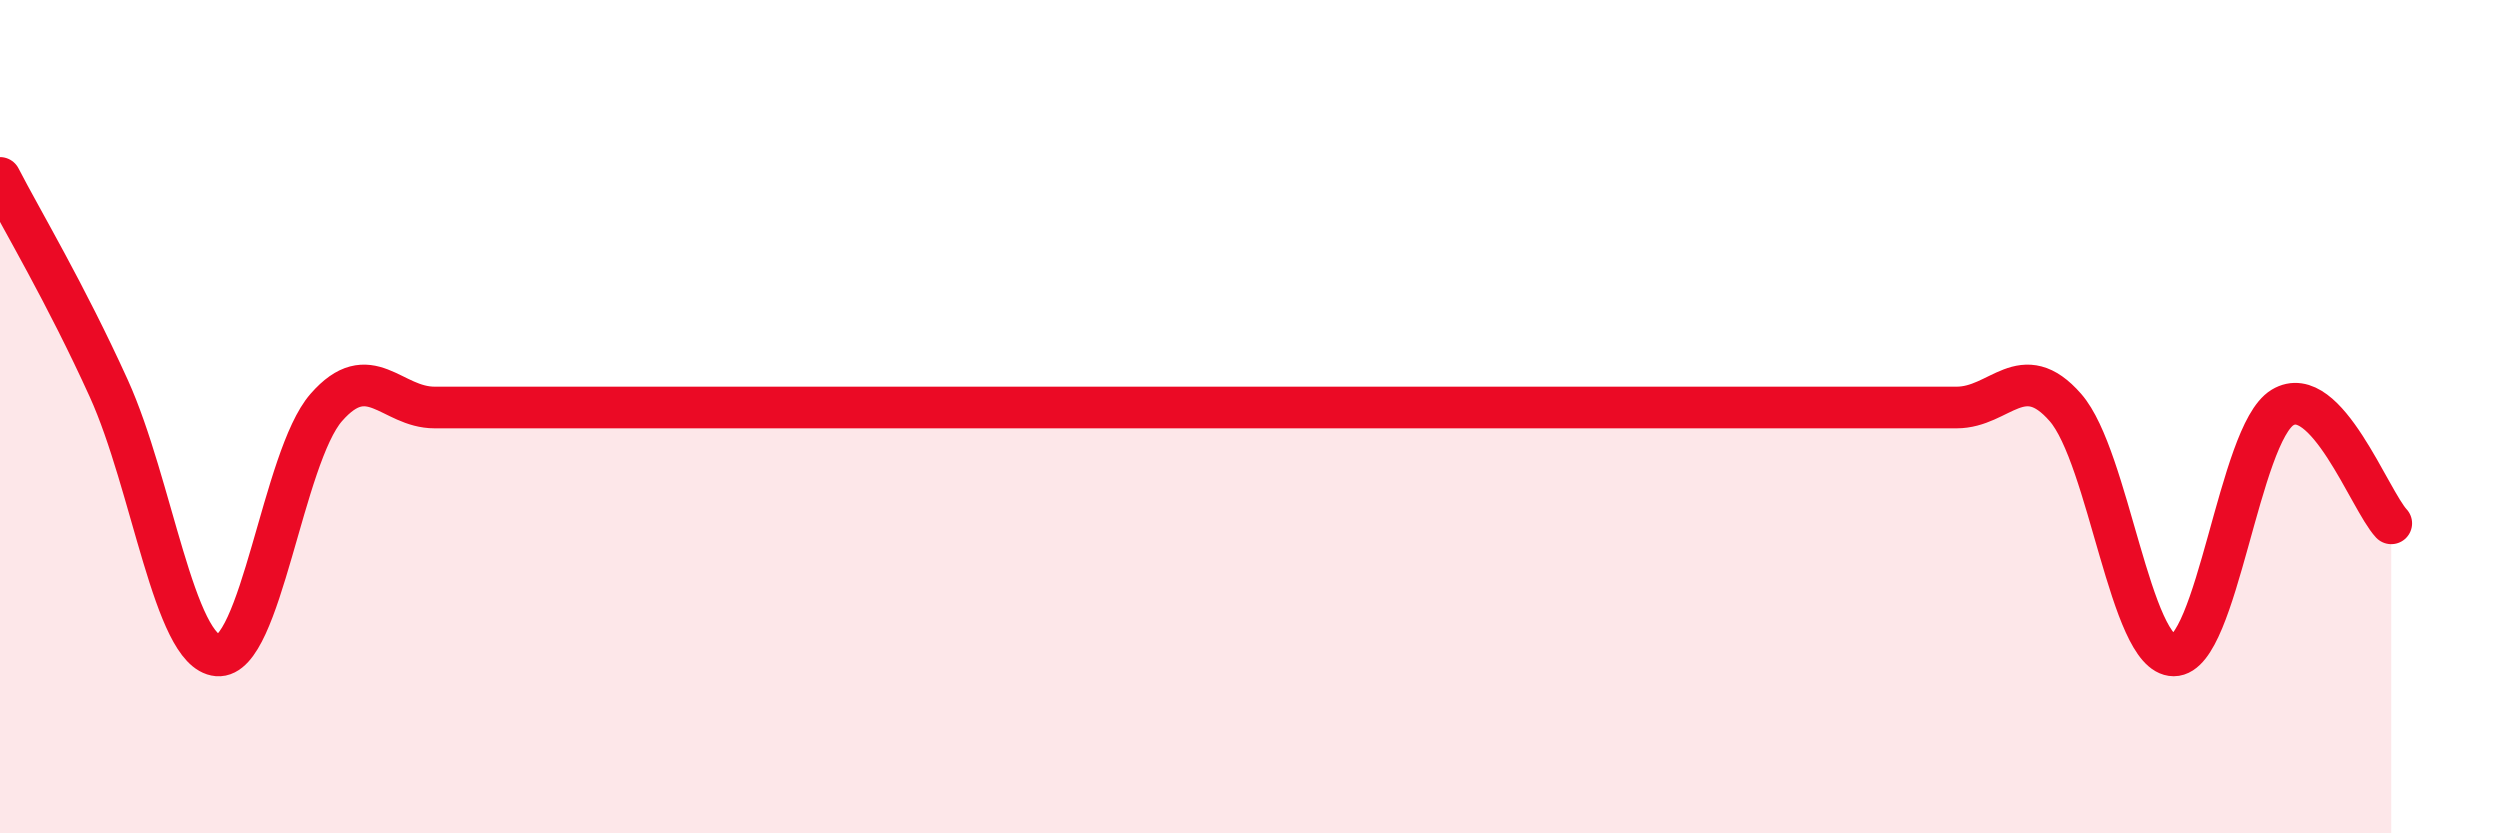 
    <svg width="60" height="20" viewBox="0 0 60 20" xmlns="http://www.w3.org/2000/svg">
      <path
        d="M 0,4.27 C 0.52,5.28 1.57,7.03 2.61,9.32 C 3.65,11.61 4.18,15.64 5.22,15.73 C 6.26,15.82 6.79,10.97 7.83,9.78 C 8.87,8.59 9.39,9.78 10.43,9.78 C 11.47,9.78 12,9.78 13.04,9.78 C 14.08,9.78 14.61,9.78 15.65,9.78 C 16.69,9.78 17.22,9.78 18.26,9.78 C 19.3,9.78 19.83,9.78 20.87,9.78 C 21.91,9.78 22.44,9.78 23.48,9.78 C 24.52,9.78 25.05,9.78 26.09,9.78 C 27.13,9.78 27.66,9.78 28.7,9.78 C 29.74,9.78 30.26,9.78 31.3,9.78 C 32.34,9.78 32.87,9.78 33.91,9.78 C 34.95,9.78 35.48,9.78 36.52,9.78 C 37.56,9.78 38.09,9.78 39.13,9.78 C 40.17,9.78 40.7,9.78 41.74,9.78 C 42.78,9.78 43.31,9.78 44.35,9.78 C 45.39,9.78 45.92,9.78 46.96,9.78 C 48,9.78 48.53,8.59 49.57,9.78 C 50.61,10.97 51.13,15.73 52.17,15.73 C 53.21,15.73 53.74,10.41 54.78,9.78 C 55.82,9.15 56.87,12 57.39,12.56L57.39 20L0 20Z"
        fill="#EB0A25"
        opacity="0.1"
        stroke-linecap="round"
        stroke-linejoin="round"
      />
      <path
        d="M 0,4.27 C 0.52,5.28 1.57,7.03 2.61,9.32 C 3.65,11.61 4.18,15.64 5.22,15.73 C 6.26,15.82 6.79,10.97 7.83,9.78 C 8.87,8.59 9.39,9.78 10.43,9.78 C 11.47,9.78 12,9.78 13.04,9.78 C 14.08,9.78 14.61,9.78 15.65,9.78 C 16.69,9.78 17.22,9.78 18.26,9.78 C 19.3,9.78 19.83,9.78 20.87,9.78 C 21.91,9.78 22.44,9.78 23.48,9.78 C 24.52,9.78 25.05,9.78 26.09,9.78 C 27.13,9.78 27.66,9.78 28.7,9.78 C 29.74,9.78 30.26,9.78 31.3,9.78 C 32.34,9.78 32.87,9.78 33.91,9.78 C 34.95,9.78 35.48,9.78 36.52,9.78 C 37.56,9.78 38.09,9.78 39.13,9.78 C 40.17,9.78 40.7,9.78 41.74,9.78 C 42.78,9.78 43.31,9.78 44.35,9.78 C 45.39,9.78 45.92,9.78 46.96,9.78 C 48,9.78 48.53,8.59 49.57,9.78 C 50.61,10.97 51.13,15.73 52.17,15.73 C 53.21,15.73 53.74,10.41 54.78,9.78 C 55.82,9.15 56.87,12 57.39,12.56"
        stroke="#EB0A25"
        stroke-width="1"
        fill="none"
        stroke-linecap="round"
        stroke-linejoin="round"
      />
    </svg>
  